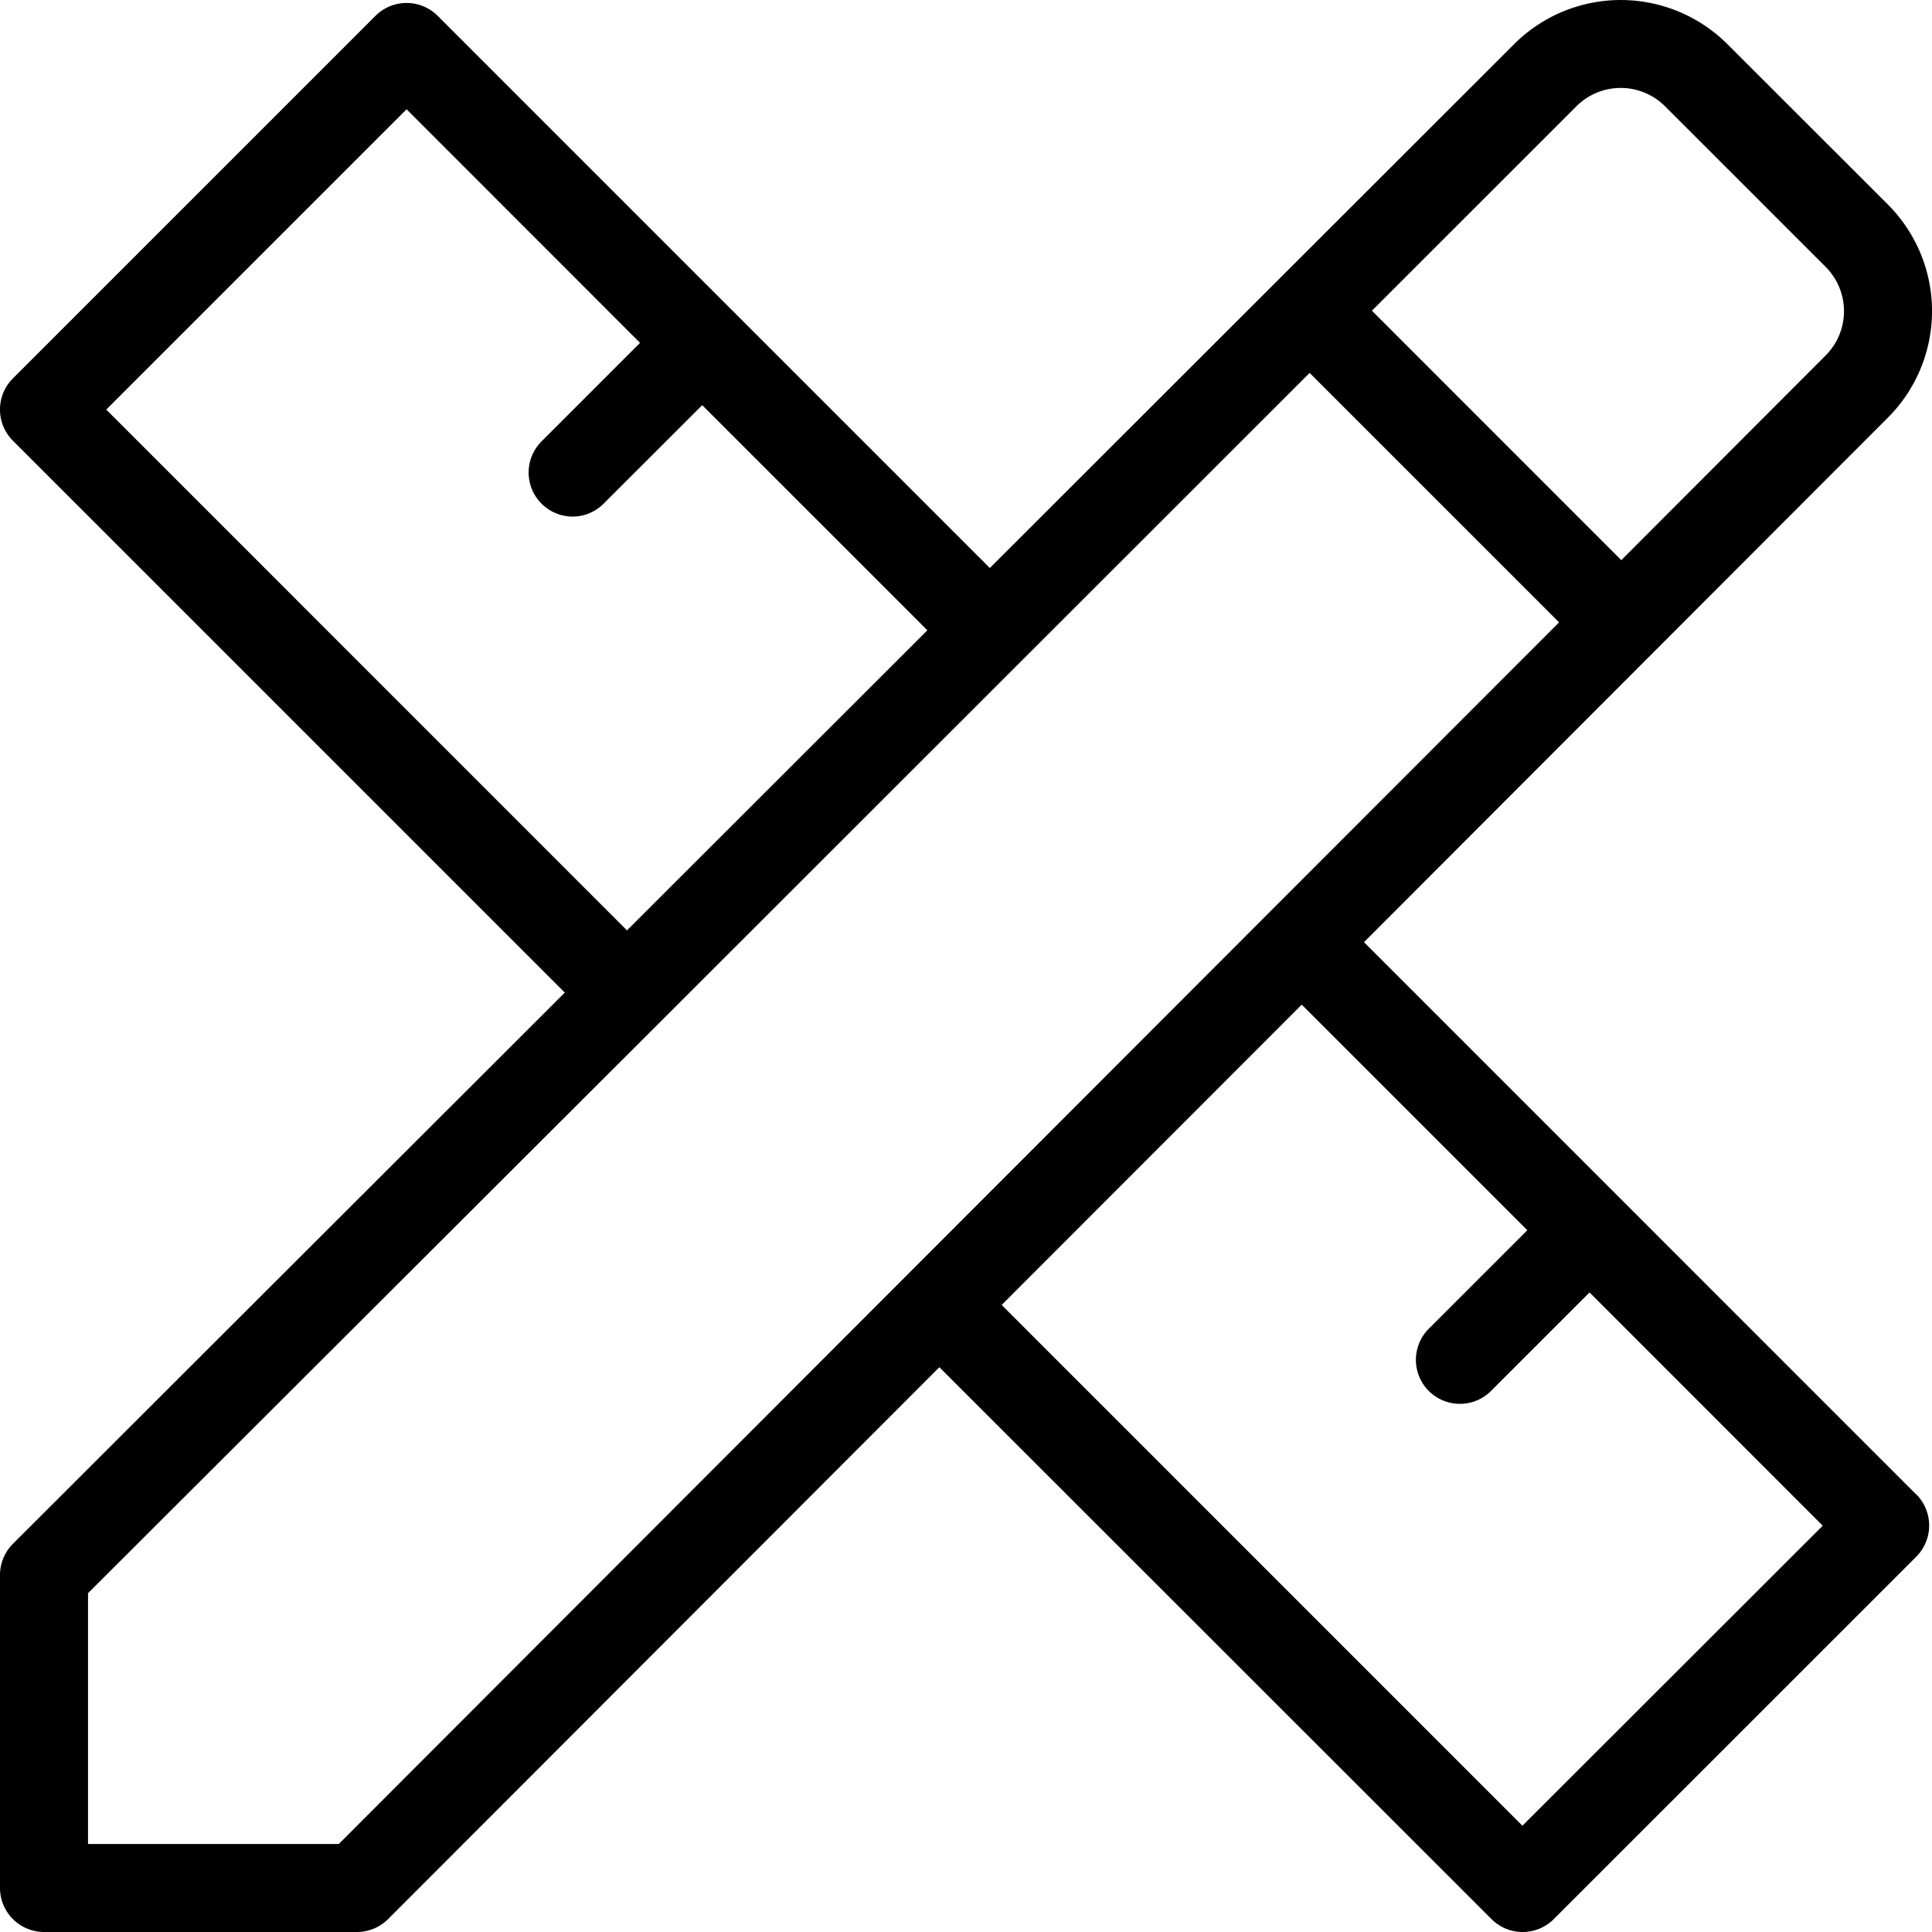 <svg xmlns="http://www.w3.org/2000/svg" width="50" height="50" viewBox="0 0 50 50">
  <path id="ico-design" d="M49.589,38.674,35.3,24.383,48.862,10.805a3.9,3.9,0,0,0,0-5.508L44.7,1.138a3.905,3.905,0,0,0-5.51,0L25.617,14.7,11.328.411a1.139,1.139,0,0,0-1.612,0L.334,9.793a1.139,1.139,0,0,0,0,1.612L14.617,25.688.334,39.954A1.144,1.144,0,0,0,0,40.76v8.1A1.141,1.141,0,0,0,1.138,50l8.1,0a1.147,1.147,0,0,0,.806-.334L24.311,35.383,38.6,49.666a1.139,1.139,0,0,0,1.612,0l9.382-9.38a1.143,1.143,0,0,0,0-1.612M40.8,2.748a1.622,1.622,0,0,1,2.288,0L47.25,6.909a1.622,1.622,0,0,1,0,2.288l-5.291,5.3L35.505,8.041ZM2.75,10.6l7.772-7.772,6.043,6.045-2.55,2.55a1.14,1.14,0,0,0,.806,1.946,1.128,1.128,0,0,0,.8-.334l2.552-2.55L24,16.312l-7.774,7.766ZM8.768,47.722H2.278l0-6.49L17.035,26.5v0L33.893,9.651l6.456,6.456-7.464,7.47,0,0-9.374,9.384,0,0,0,0ZM39.4,47.25,25.923,33.772,33.689,26l5.838,5.838-2.55,2.55a1.138,1.138,0,1,0,1.61,1.61l2.55-2.55,6.035,6.037Z" transform="translate(0 0)"/>
</svg>
